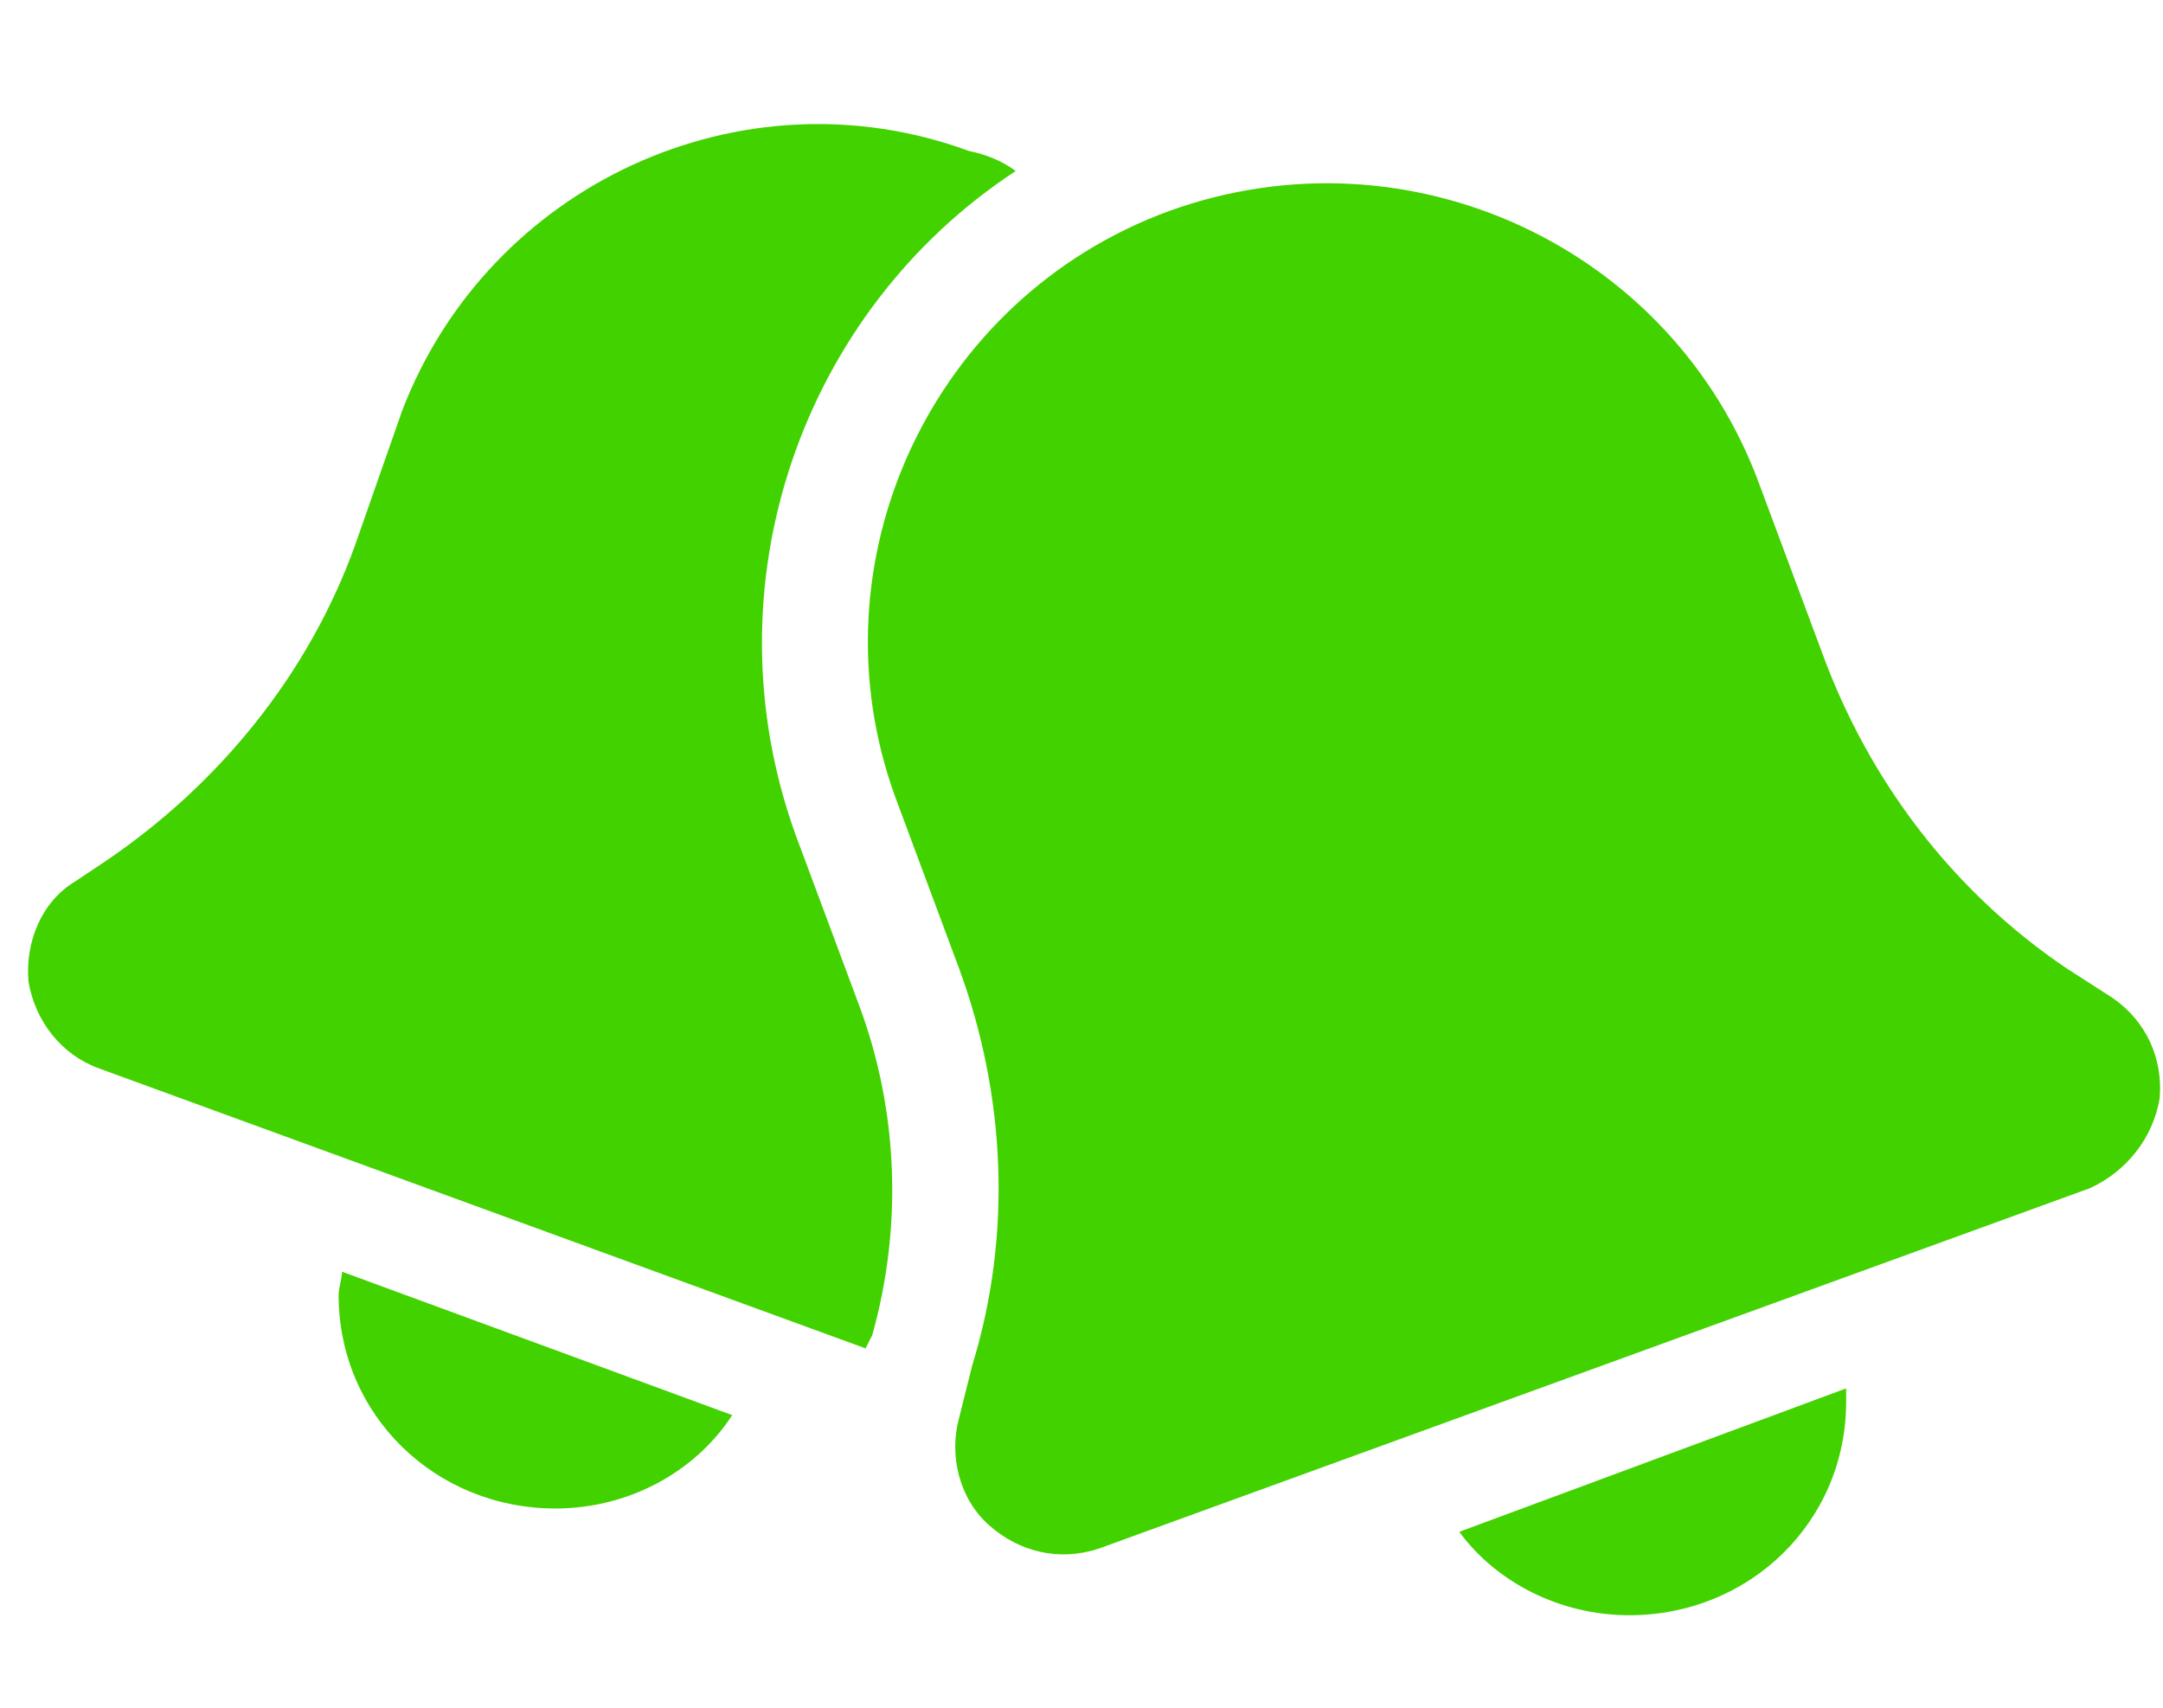 <svg width="76" height="60" viewBox="0 0 76 60" fill="none" xmlns="http://www.w3.org/2000/svg">
<path d="M27.953 29.328L30.18 35.305C31.586 39.055 31.703 43.156 30.648 46.906L30.414 47.375L3.461 37.531C2.172 37.062 1.234 35.891 1 34.484C0.883 33.078 1.469 31.672 2.641 30.969L3.695 30.266C7.68 27.57 10.844 23.703 12.484 19.133L14.125 14.445C17.172 6.477 26.078 2.375 34.047 5.305C34.633 5.422 35.219 5.656 35.688 6.008C28.188 10.93 24.789 20.539 27.953 29.328ZM31.469 28.039C28.422 19.719 32.758 10.461 41.078 7.414C49.516 4.367 58.773 8.703 61.82 17.023L64.047 23C65.688 27.453 68.617 31.32 72.602 34.016L74.242 35.07C75.414 35.891 76 37.18 75.883 38.586C75.648 39.992 74.711 41.164 73.422 41.75L38.617 54.406C37.211 54.875 35.805 54.523 34.75 53.586C33.695 52.648 33.344 51.125 33.695 49.836L34.164 47.961C35.57 43.391 35.336 38.469 33.695 34.016L31.469 28.039ZM57.25 56.75C54.789 56.75 52.562 55.578 51.273 53.82L64.867 48.781C64.867 49.016 64.867 49.133 64.867 49.25C64.867 53.469 61.469 56.75 57.25 56.75ZM12.016 44.68L25.727 49.719C24.438 51.711 22.094 53 19.516 53C15.297 53 11.898 49.719 11.898 45.5C11.898 45.266 12.016 44.914 12.016 44.68Z" fill="#42D200"/>
</svg>
